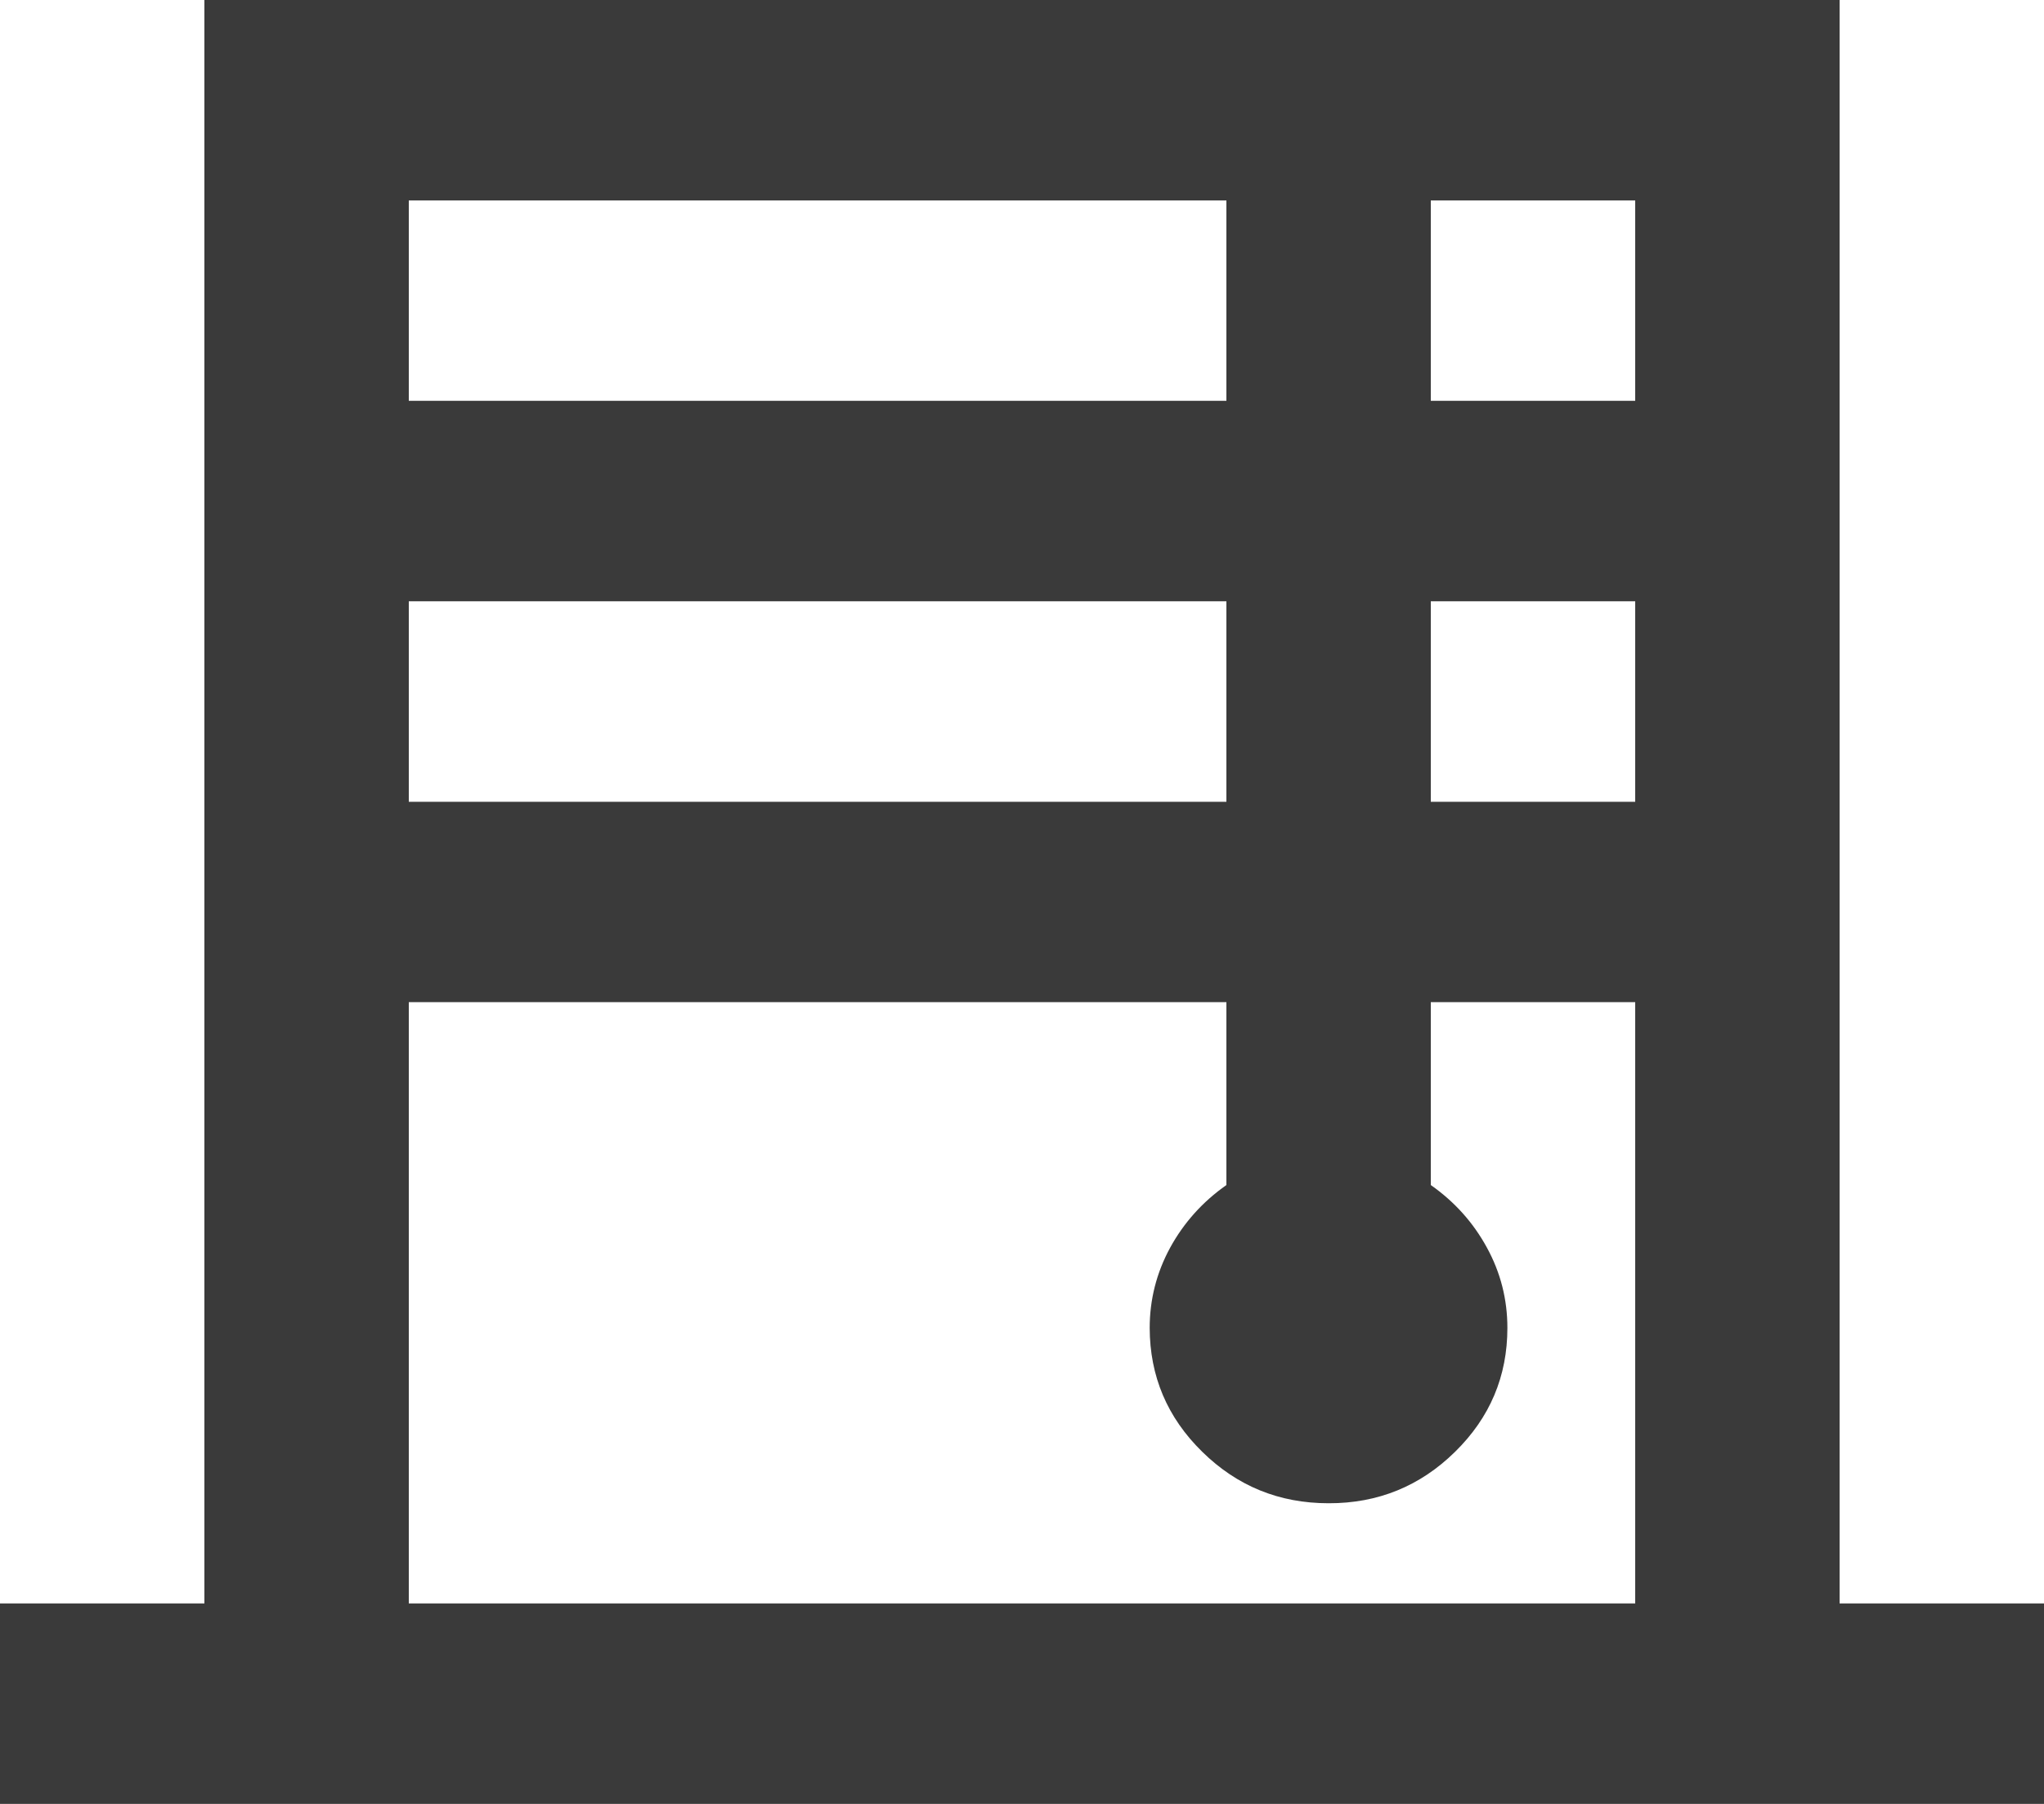 <svg width="17" height="15" viewBox="0 0 17 15" fill="none" xmlns="http://www.w3.org/2000/svg">
<path d="M0 15V13.333H1.7V0H15.3V13.333H17V15H0ZM3.4 3.333H10.2V1.667H3.4V3.333ZM3.4 6.667H10.2V5H3.4V6.667ZM3.4 13.333H13.6V8.333H11.9V9.854C12.098 9.993 12.254 10.167 12.367 10.375C12.481 10.583 12.537 10.806 12.537 11.042C12.537 11.444 12.392 11.788 12.101 12.073C11.811 12.358 11.46 12.501 11.05 12.5C10.639 12.5 10.289 12.357 9.999 12.072C9.708 11.787 9.563 11.444 9.562 11.042C9.562 10.806 9.619 10.583 9.732 10.375C9.846 10.167 10.002 9.993 10.2 9.854V8.333H3.4V13.333ZM11.9 3.333H13.6V1.667H11.9V3.333ZM11.9 6.667H13.6V5H11.9V6.667Z" fill="#3A3A3A"/>
</svg>
